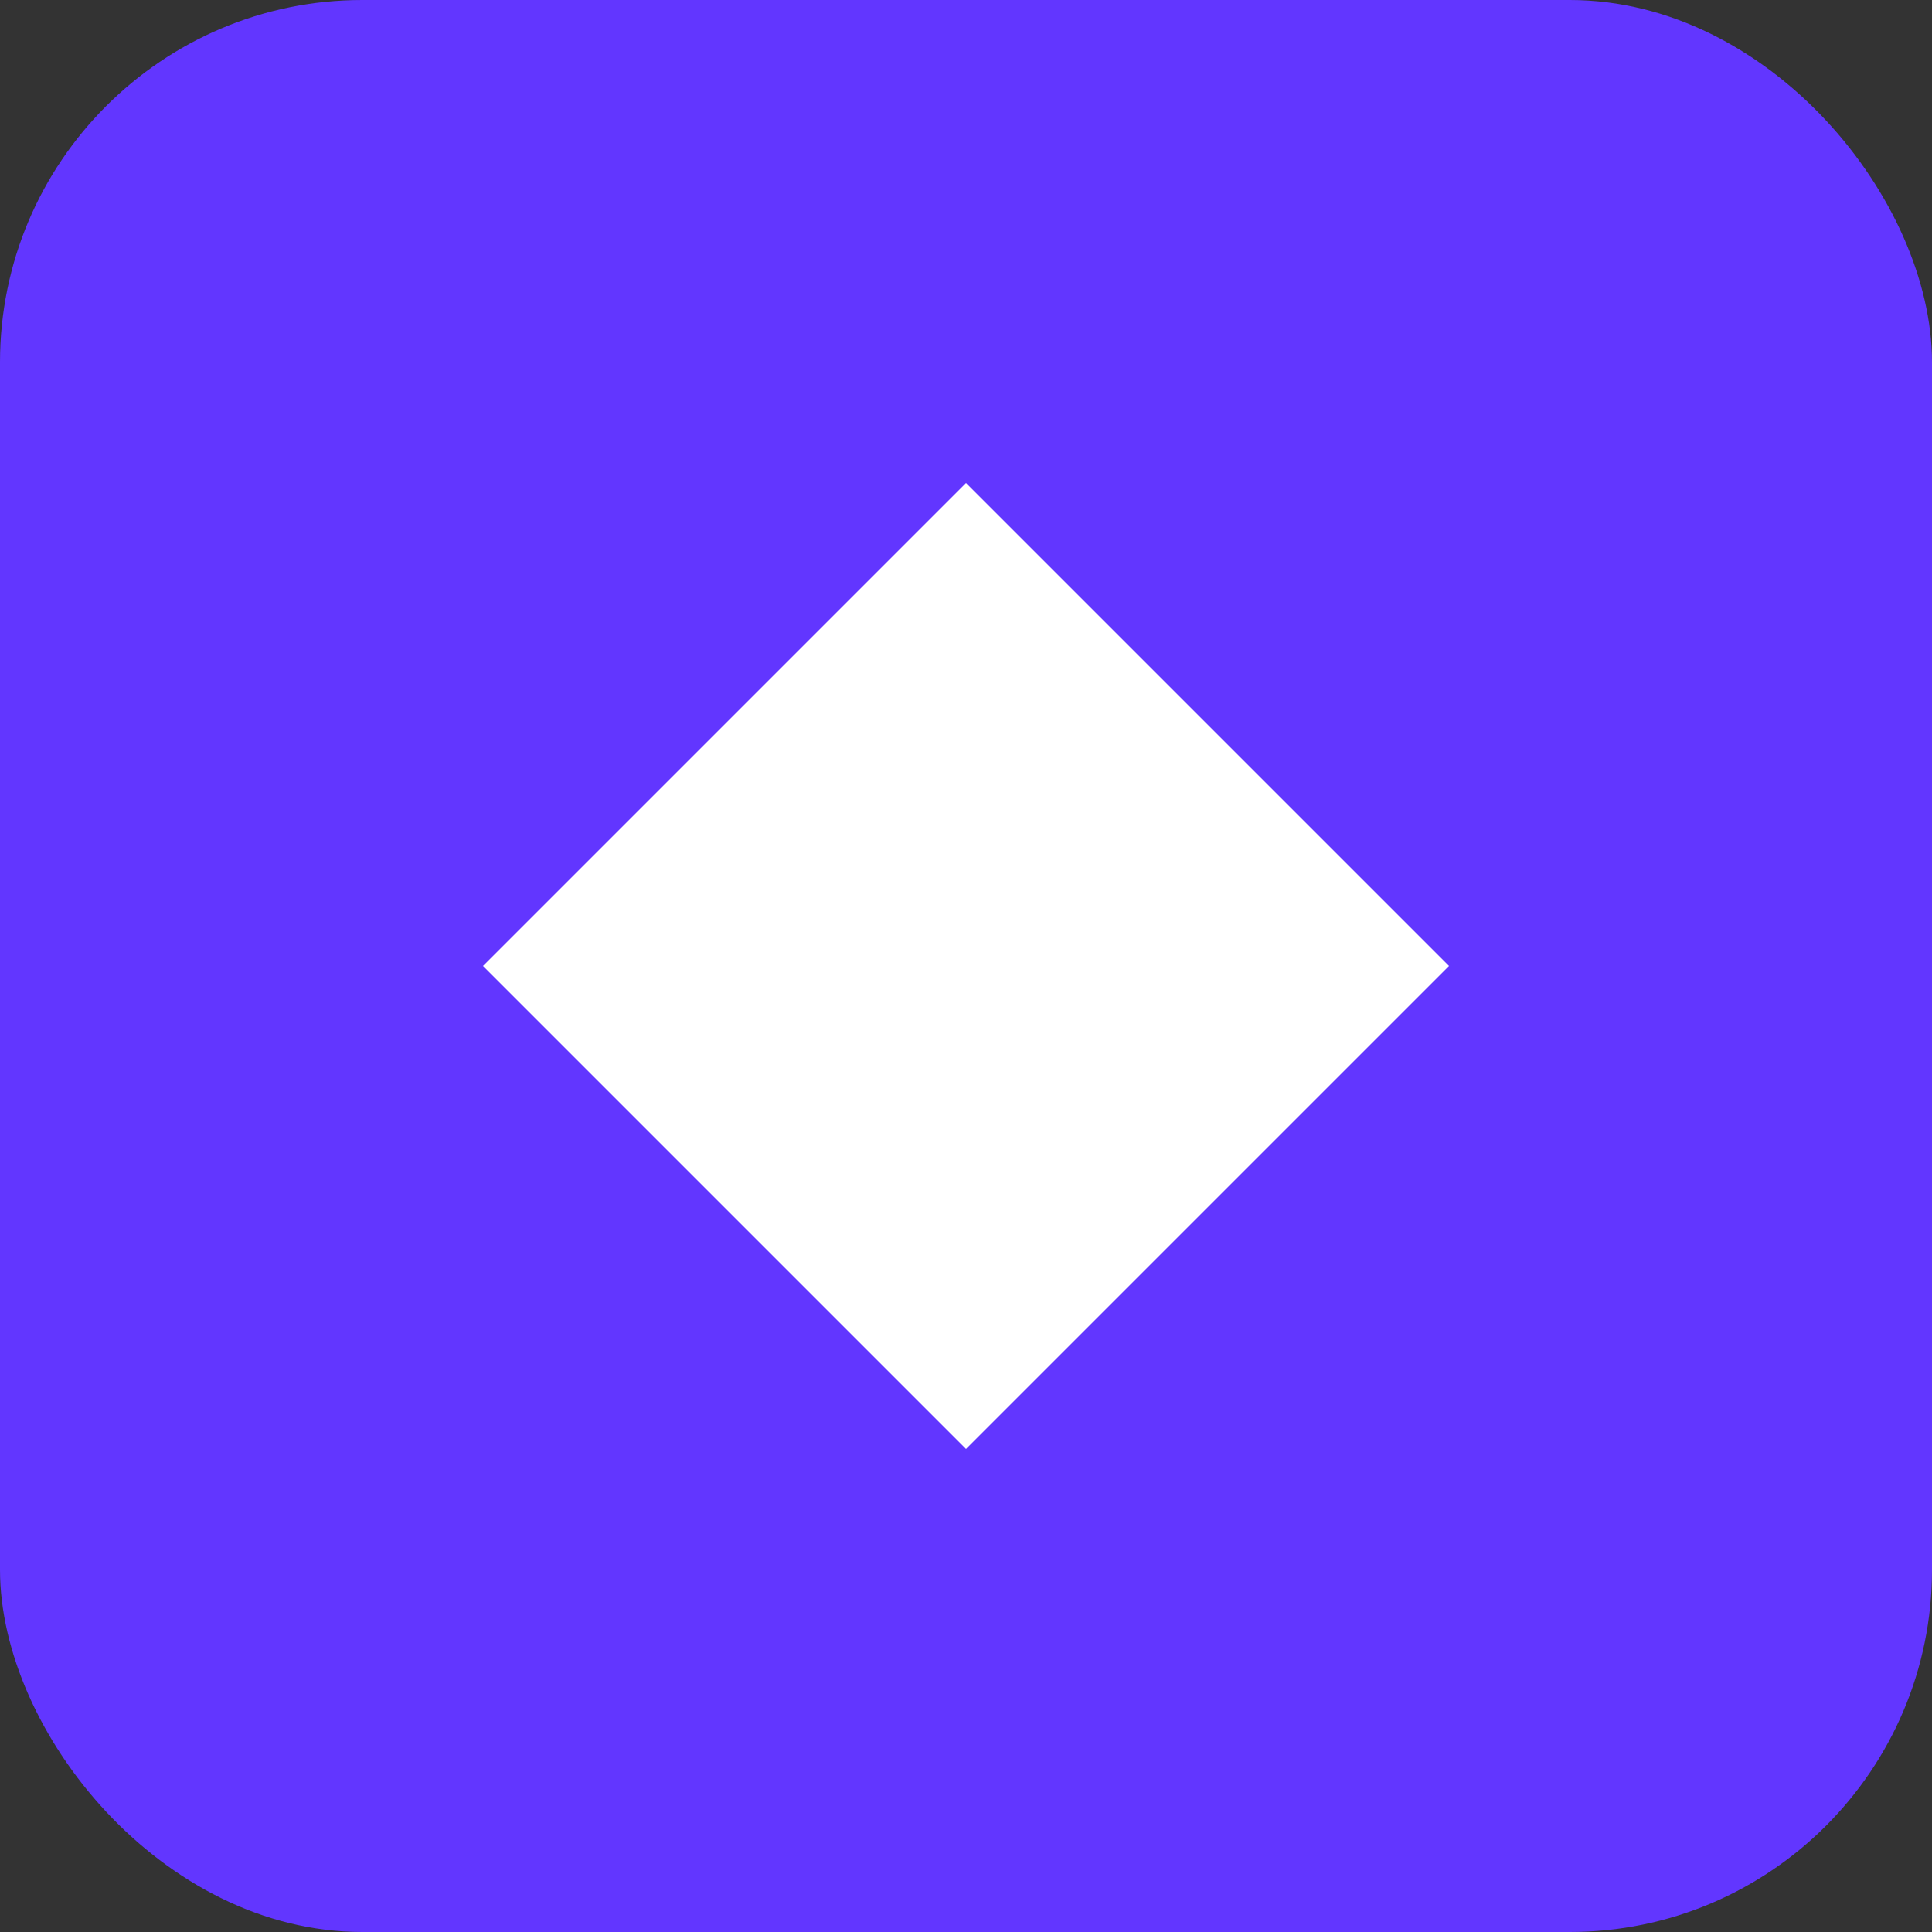 <svg xmlns="http://www.w3.org/2000/svg" width="32" height="32" viewBox="0 0 32 32">
  <rect x="0" y="0" width="32" height="32" fill="#333333" stroke="none"/>
  <rect width="32" height="32" rx="6" fill="#6236FF"/>
  <path d="M8 16 L16 8 L24 16 L16 24 Z" fill="white"/>
  <circle cx="16" cy="16" r="4" fill="white"/>
</svg>
